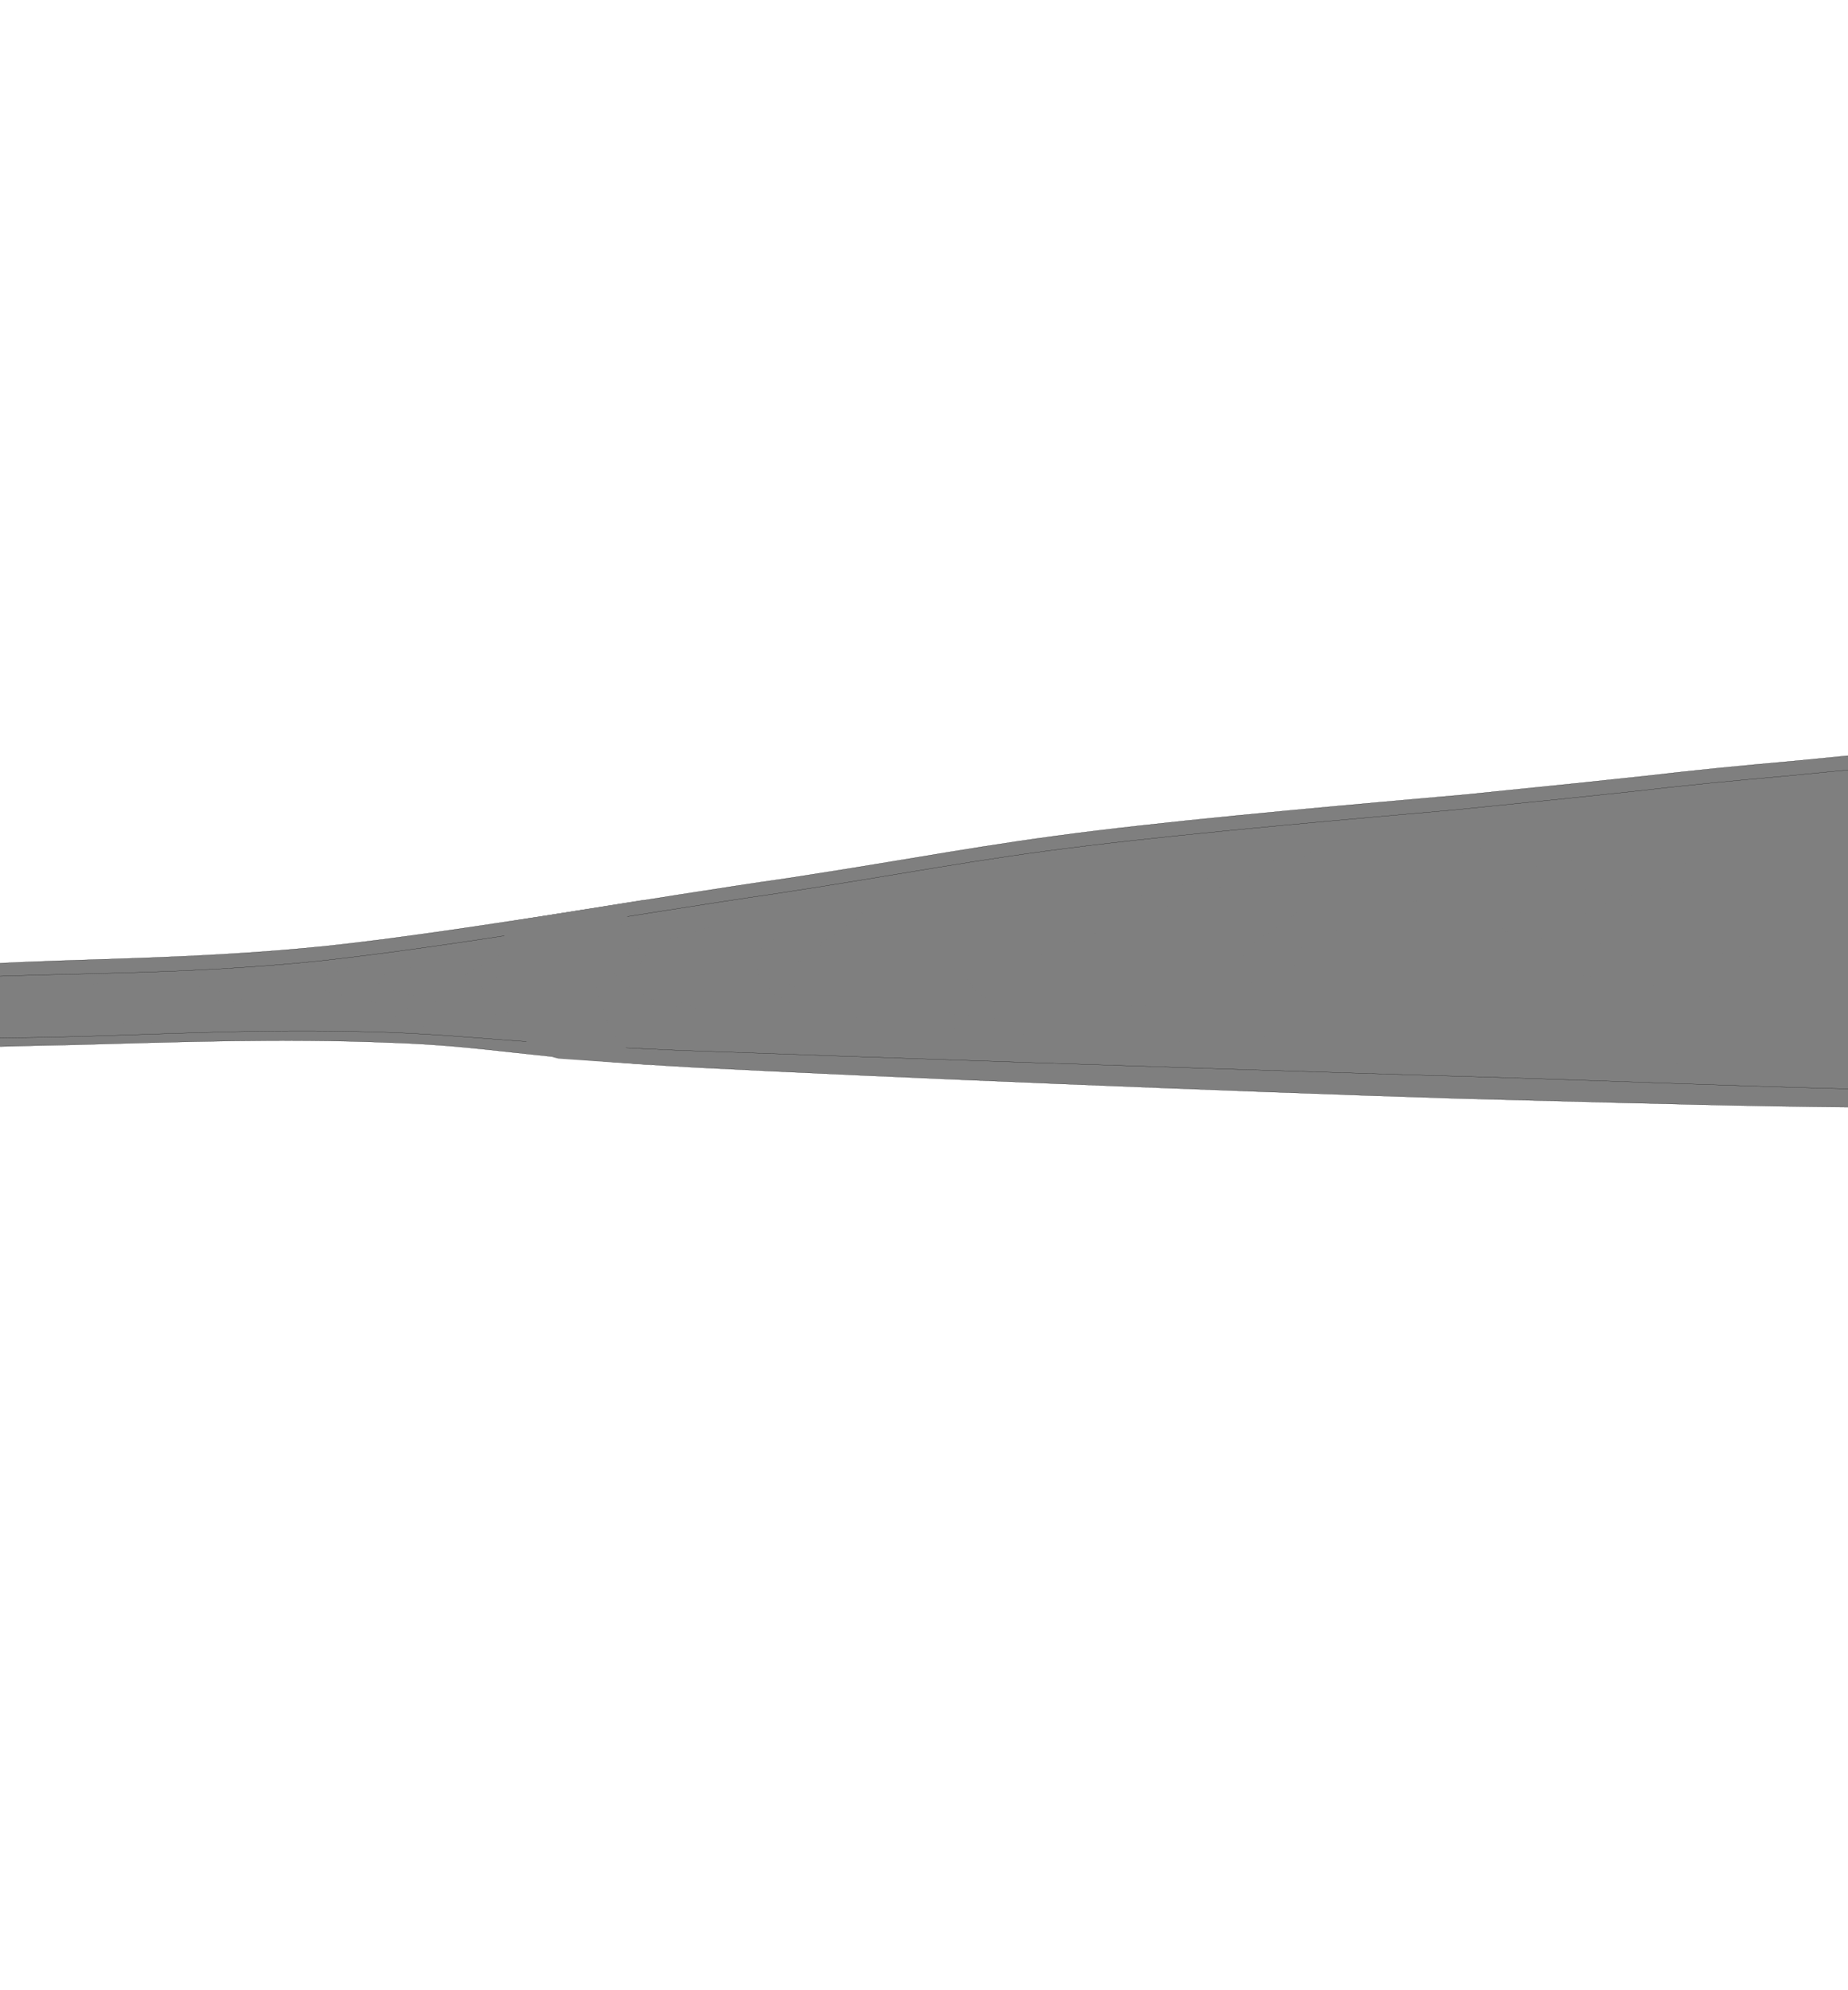 <?xml version="1.0"?><svg width="344.608" height="370.944" xmlns="http://www.w3.org/2000/svg">
 <title>baseball bat svg</title>
 <g>
  <title>Layer 1</title>
  <g id="Layer_1" transform="rotate(45 175.277,181.469) ">
   <g id="svg_1">
    <path id="svg_2" clip-rule="evenodd" fill="#7f7f7f" fill-rule="evenodd" stroke="#000000" stroke-miterlimit="10" stroke-width="0.036" d="m241.914,62.838c5.796,-7.344 11.952,-14.832 18.468,-22.608c6.517,-7.956 14.292,-17.388 20.412,-24.12c6.048,-6.804 10.152,-12.456 15.805,-15.84c5.544,-3.456 11.088,-4.788 17.46,-4.14c6.3,0.612 14.58,2.088 20.268,7.92c5.508,5.868 13.104,17.604 13.212,26.604c0.036,8.712 1.692,9.288 -12.815,25.884c-14.868,16.668 -44.713,44.64 -74.664,73.08c-30.133,28.332 -78.805,73.152 -103.824,95.724c-24.876,22.355 -30.456,24.695 -44.784,38.123c-14.4,13.32 -26.964,26.785 -40.896,41.51c-14.112,14.65 -27.972,29.592 -42.552,45.646c1.116,3.025 1.008,5.797 -0.18,8.461c-1.26,2.627 -4.14,6.119 -7.236,7.271c-3.24,0.973 -8.82,0.9 -11.736,-1.043c-2.988,-2.125 -5.436,-7.273 -5.832,-10.98c-0.396,-3.816 0.684,-8.568 3.24,-10.943c2.484,-2.342 6.192,-3.313 11.412,-2.916c8.388,-9.576 18.252,-20.846 30.564,-34.488c12.204,-13.717 26.28,-27.396 42.228,-46.873c15.948,-19.729 37.296,-50.328 52.092,-70.02c14.472,-19.692 21.6,-30.6 34.704,-47.304c13.248,-16.92 32.437,-39.708 43.524,-52.956c10.798,-13.212 17.746,-21.78 21.13,-25.992l0,0z"/>
    <path id="svg_3" clip-rule="evenodd" fill="#7f7f7f" fill-rule="evenodd" stroke="#000000" stroke-miterlimit="10" stroke-width="0.036" d="m242.49,66.294c5.796,-7.344 11.952,-14.832 18.468,-22.608c6.517,-7.956 14.292,-17.388 20.412,-24.12c6.048,-6.804 10.152,-12.456 15.804,-15.84c5.544,-3.384 11.376,-4.572 17.496,-4.14c6.048,0.324 13.464,0.792 18.504,6.408c4.933,5.652 11.7,18.18 11.269,26.892c-0.54,8.496 1.296,7.596 -14.076,24.084c-15.624,16.596 -47.808,45.576 -77.94,74.16c-30.239,28.44 -77.003,72.181 -101.7,95.112c-24.66,22.607 -31.176,26.676 -45.36,40.393c-14.256,13.643 -26.1,27.07 -39.42,40.967c-13.428,13.896 -26.748,27.469 -40.5,41.545c0.792,4.824 0.792,8.424 0,10.943c-0.792,2.412 -2.412,3.348 -4.716,4.068c-2.376,0.791 -7.128,1.547 -9.684,0.324c-2.808,-1.477 -5.724,-5.076 -6.264,-8.461c-0.54,-3.455 0.828,-9.252 3.132,-11.557c2.304,-2.268 5.616,-3.096 10.332,-2.195c8.424,-9.145 18.36,-20.123 30.636,-33.48c12.24,-13.391 26.244,-26.855 42.156,-46.223c15.948,-19.693 37.296,-50.256 52.092,-70.021c14.472,-19.691 21.6,-30.599 34.704,-47.303c13.248,-16.92 32.437,-39.708 43.524,-52.956c10.799,-13.212 17.747,-21.78 21.131,-25.992z"/>
    <path id="svg_4" clip-rule="evenodd" fill="#7f7f7f" fill-rule="evenodd" d="m303.223,21.798c1.619,3.276 9.468,7.596 10.907,6.984c1.188,-0.756 -1.584,-7.704 -3.168,-10.98c-1.691,-3.384 -5.04,-9.468 -6.3,-8.82c-1.368,0.684 -3.096,9.396 -1.439,12.816z"/>
    <path id="svg_5" clip-rule="evenodd" fill="#7f7f7f" fill-rule="evenodd" d="m326.694,10.746c2.412,3.096 9.036,10.224 10.836,10.692c1.692,0.324 1.979,-4.752 -0.396,-7.992c-2.663,-3.312 -12.42,-10.692 -14.292,-11.16c-1.764,-0.396 1.368,5.148 3.852,8.46z"/>
    <path id="svg_6" clip-rule="evenodd" fill="#7f7f7f" fill-rule="evenodd" d="m303.223,45.738c-4.104,2.412 -14.04,13.608 -22.572,20.952c-8.532,7.272 -26.136,23.292 -27.973,22.356c-1.871,-1.224 9.108,-19.332 16.849,-28.908c7.668,-9.612 22.572,-23.652 28.872,-27.972c6.156,-4.284 7.452,2.664 8.315,2.232c0.757,-0.504 -0.54,-5.436 -3.348,-5.22c-2.808,0.108 -6.588,0 -13.572,6.192c-7.308,6.192 -20.952,19.512 -28.872,30.672c-7.92,11.088 -19.764,32.976 -17.892,35.244c2.052,1.944 18.828,-14.4 29.231,-22.644c10.152,-8.316 26.353,-20.844 31.645,-26.352c5.113,-5.652 3.132,-8.856 -0.683,-6.552z"/>
    <path id="svg_7" clip-rule="evenodd" fill="#7f7f7f" fill-rule="evenodd" d="m271.218,89.01c-5.004,3.384 -9.936,6.984 -18.54,14.544c-8.783,7.596 -30.42,31.716 -33.264,30.42c-2.771,-1.62 9.864,-27.396 16.524,-39.276c6.66,-11.88 21.527,-28.404 22.932,-31.5c1.044,-3.096 -8.928,4.5 -15.624,12.78c-6.804,8.136 -19.08,25.056 -24.048,36.18c-5.004,11.052 -8.28,27.936 -5.112,29.952c3.313,1.764 13.068,-8.604 24.553,-18.468c11.411,-9.936 37.907,-34.668 43.523,-40.464c5.364,-5.868 -6.012,2.412 -10.944,5.832z"/>
    <path id="svg_8" clip-rule="evenodd" fill="#7f7f7f" fill-rule="evenodd" d="m207.21,157.338c-0.071,1.332 -15.479,18.18 -20.376,20.412c-4.896,2.196 -11.844,2.34 -8.352,-7.632c3.636,-10.404 26.928,-49.608 29.483,-53.064c2.16,-3.132 -11.556,24.588 -15.3,33.588c-3.744,8.856 -8.964,17.892 -6.516,19.188c2.45,1.044 20.809,-13.86 21.061,-12.492z"/>
    <path id="svg_9" clip-rule="evenodd" fill="#7f7f7f" fill-rule="evenodd" d="m156.954,183.727c-1.224,-0.072 -9.18,14.832 -8.46,18.324c0.648,3.383 5.004,5.795 12.384,2.23c7.344,-3.816 17.171,-11.627 31.284,-23.868c14.076,-12.312 46.296,-42.948 52.488,-48.852c5.796,-5.796 -9.145,7.236 -16.92,14.112c-7.956,6.84 -19.872,18.108 -29.628,26.46c-9.828,8.316 -21.061,17.136 -28.26,22.429c-7.128,5.076 -12.096,9.395 -14.22,7.703c-2.16,-1.979 2.448,-18.431 1.332,-18.538z"/>
    <path id="svg_10" clip-rule="evenodd" fill="#7f7f7f" fill-rule="evenodd" d="m149.178,217.747c-3.816,2.988 -6.984,4.715 -10.044,5.58c-3.132,0.791 -8.208,2.412 -7.992,-0.973c0.252,-3.6 3.528,-10.08 9.684,-20.016c-5.652,8.893 -7.776,14.473 -6.372,17.137c1.368,2.52 6.228,1.943 14.724,-1.728z"/>
    <path id="svg_11" clip-rule="evenodd" fill="#7f7f7f" fill-rule="evenodd" d="m142.338,226.567c1.62,-0.541 -8.352,7.055 -13.248,10.152c-4.968,3.023 -14.94,9.252 -16.164,7.848c-1.332,-1.656 6.444,-13.357 8.748,-17.064c2.268,-3.709 5.112,-7.02 4.788,-4.932c-0.504,2.051 -9.972,16.631 -7.308,17.352c2.736,0.503 21.384,-12.745 23.184,-13.356z"/>
    <path id="svg_12" clip-rule="evenodd" fill="#7f7f7f" fill-rule="evenodd" d="m114.474,250.579c-3.924,2.34 -11.16,6.695 -12.564,6.264c-1.404,-0.648 4.932,-9.469 4.284,-9.539c-0.756,-0.072 -6.696,5.867 -8.496,8.928c-1.908,2.951 -4.248,8.496 -2.448,8.711c1.764,0.072 8.136,-4.139 13.14,-7.775c4.968,-3.816 15.444,-13.176 16.56,-14.328c0.9,-1.047 -6.624,5.289 -10.476,7.739z"/>
    <path id="svg_13" clip-rule="evenodd" fill="#7f7f7f" fill-rule="evenodd" d="m22.998,349.002c3.384,-3.205 9.936,-9.756 20.628,-20.771c10.692,-11.27 31.032,-33.301 42.948,-45.396c11.88,-12.023 25.344,-23.76 27.612,-26.316c1.98,-2.592 -7.02,3.6 -15.048,10.943c-8.1,7.381 -20.484,18.973 -33.12,32.438c-12.96,13.283 -35.532,38.734 -42.876,47.051c-7.2,8.171 -3.636,5.112 -0.144,2.051z"/>
    <path id="svg_14" clip-rule="evenodd" fill="#7f7f7f" fill-rule="evenodd" d="m23.106,342.846c-0.252,0.684 5.112,-6.336 10.692,-12.168c5.364,-5.904 21.528,-21.637 21.852,-22.465c0.216,-0.684 -14.616,11.629 -20.052,17.641c-5.544,5.869 -12.168,16.02 -12.492,16.992z"/>
    <path id="svg_15" clip-rule="evenodd" fill="#7f7f7f" fill-rule="evenodd" d="m59.862,303.282c-0.036,0.613 6.264,-7.811 10.98,-12.24c4.572,-4.607 16.812,-13.68 16.848,-14.436c-0.036,-0.648 -12.276,5.832 -16.848,10.404c-4.716,4.5 -11.016,15.481 -10.98,16.272z"/>
    <path id="svg_16" clip-rule="evenodd" fill="#7f7f7f" fill-rule="evenodd" d="m149.394,231.499c-3.096,1.043 -5.868,1.404 -8.856,0.936c-2.988,-0.539 -6.588,-2.053 -8.712,-3.852c-2.124,-1.98 -3.492,-4.285 -4.248,-7.309c-0.828,-3.061 -1.296,-6.443 -1.008,-10.547l-14.688,20.303c1.044,3.961 2.808,6.984 5.436,9.361c2.52,2.34 7.092,3.924 10.26,4.463c3.168,0.396 5.94,-0.18 8.604,-1.871c4.392,-3.816 8.784,-7.633 13.212,-11.484z"/>
    <path id="svg_17" clip-rule="evenodd" fill="#7f7f7f" fill-rule="evenodd" d="m260.094,123.21c-2.628,3.708 31.645,-30.6 43.524,-43.2c11.736,-12.672 22.572,-22.104 26.532,-31.752c3.672,-9.684 -3.853,-24.48 -3.96,-25.92c-0.108,-1.296 3.996,11.448 3.132,17.388c-1.008,5.652 2.376,2.844 -9.145,16.848c-11.771,14.04 -57.202,62.496 -60.083,66.636z"/>
    <path id="svg_18" clip-rule="evenodd" fill="#7f7f7f" fill-rule="evenodd" d="m310.71,61.687c0.324,-0.18 12.313,-15.229 14.185,-20.844c1.764,-5.616 -3.313,-12.672 -3.564,-12.564c-0.359,0.072 3.313,7.056 1.584,12.744c-1.944,5.615 -12.493,20.555 -12.205,20.664z"/>
    <path id="svg_19" clip-rule="evenodd" fill="#7f7f7f" fill-rule="evenodd" d="m14.826,342.846c-0.936,3.133 -1.368,5.652 -1.296,7.561c-0.036,1.943 -0.252,3.24 1.584,3.744c1.764,0.432 4.86,-0.037 9.288,-1.26c-3.6,3.49 -6.552,5.111 -9,5.004c-2.556,-0.289 -5.544,-3.385 -5.616,-5.941c-0.072,-2.555 1.512,-5.543 5.04,-9.108z"/>
   </g>
  </g>
 </g>
</svg>